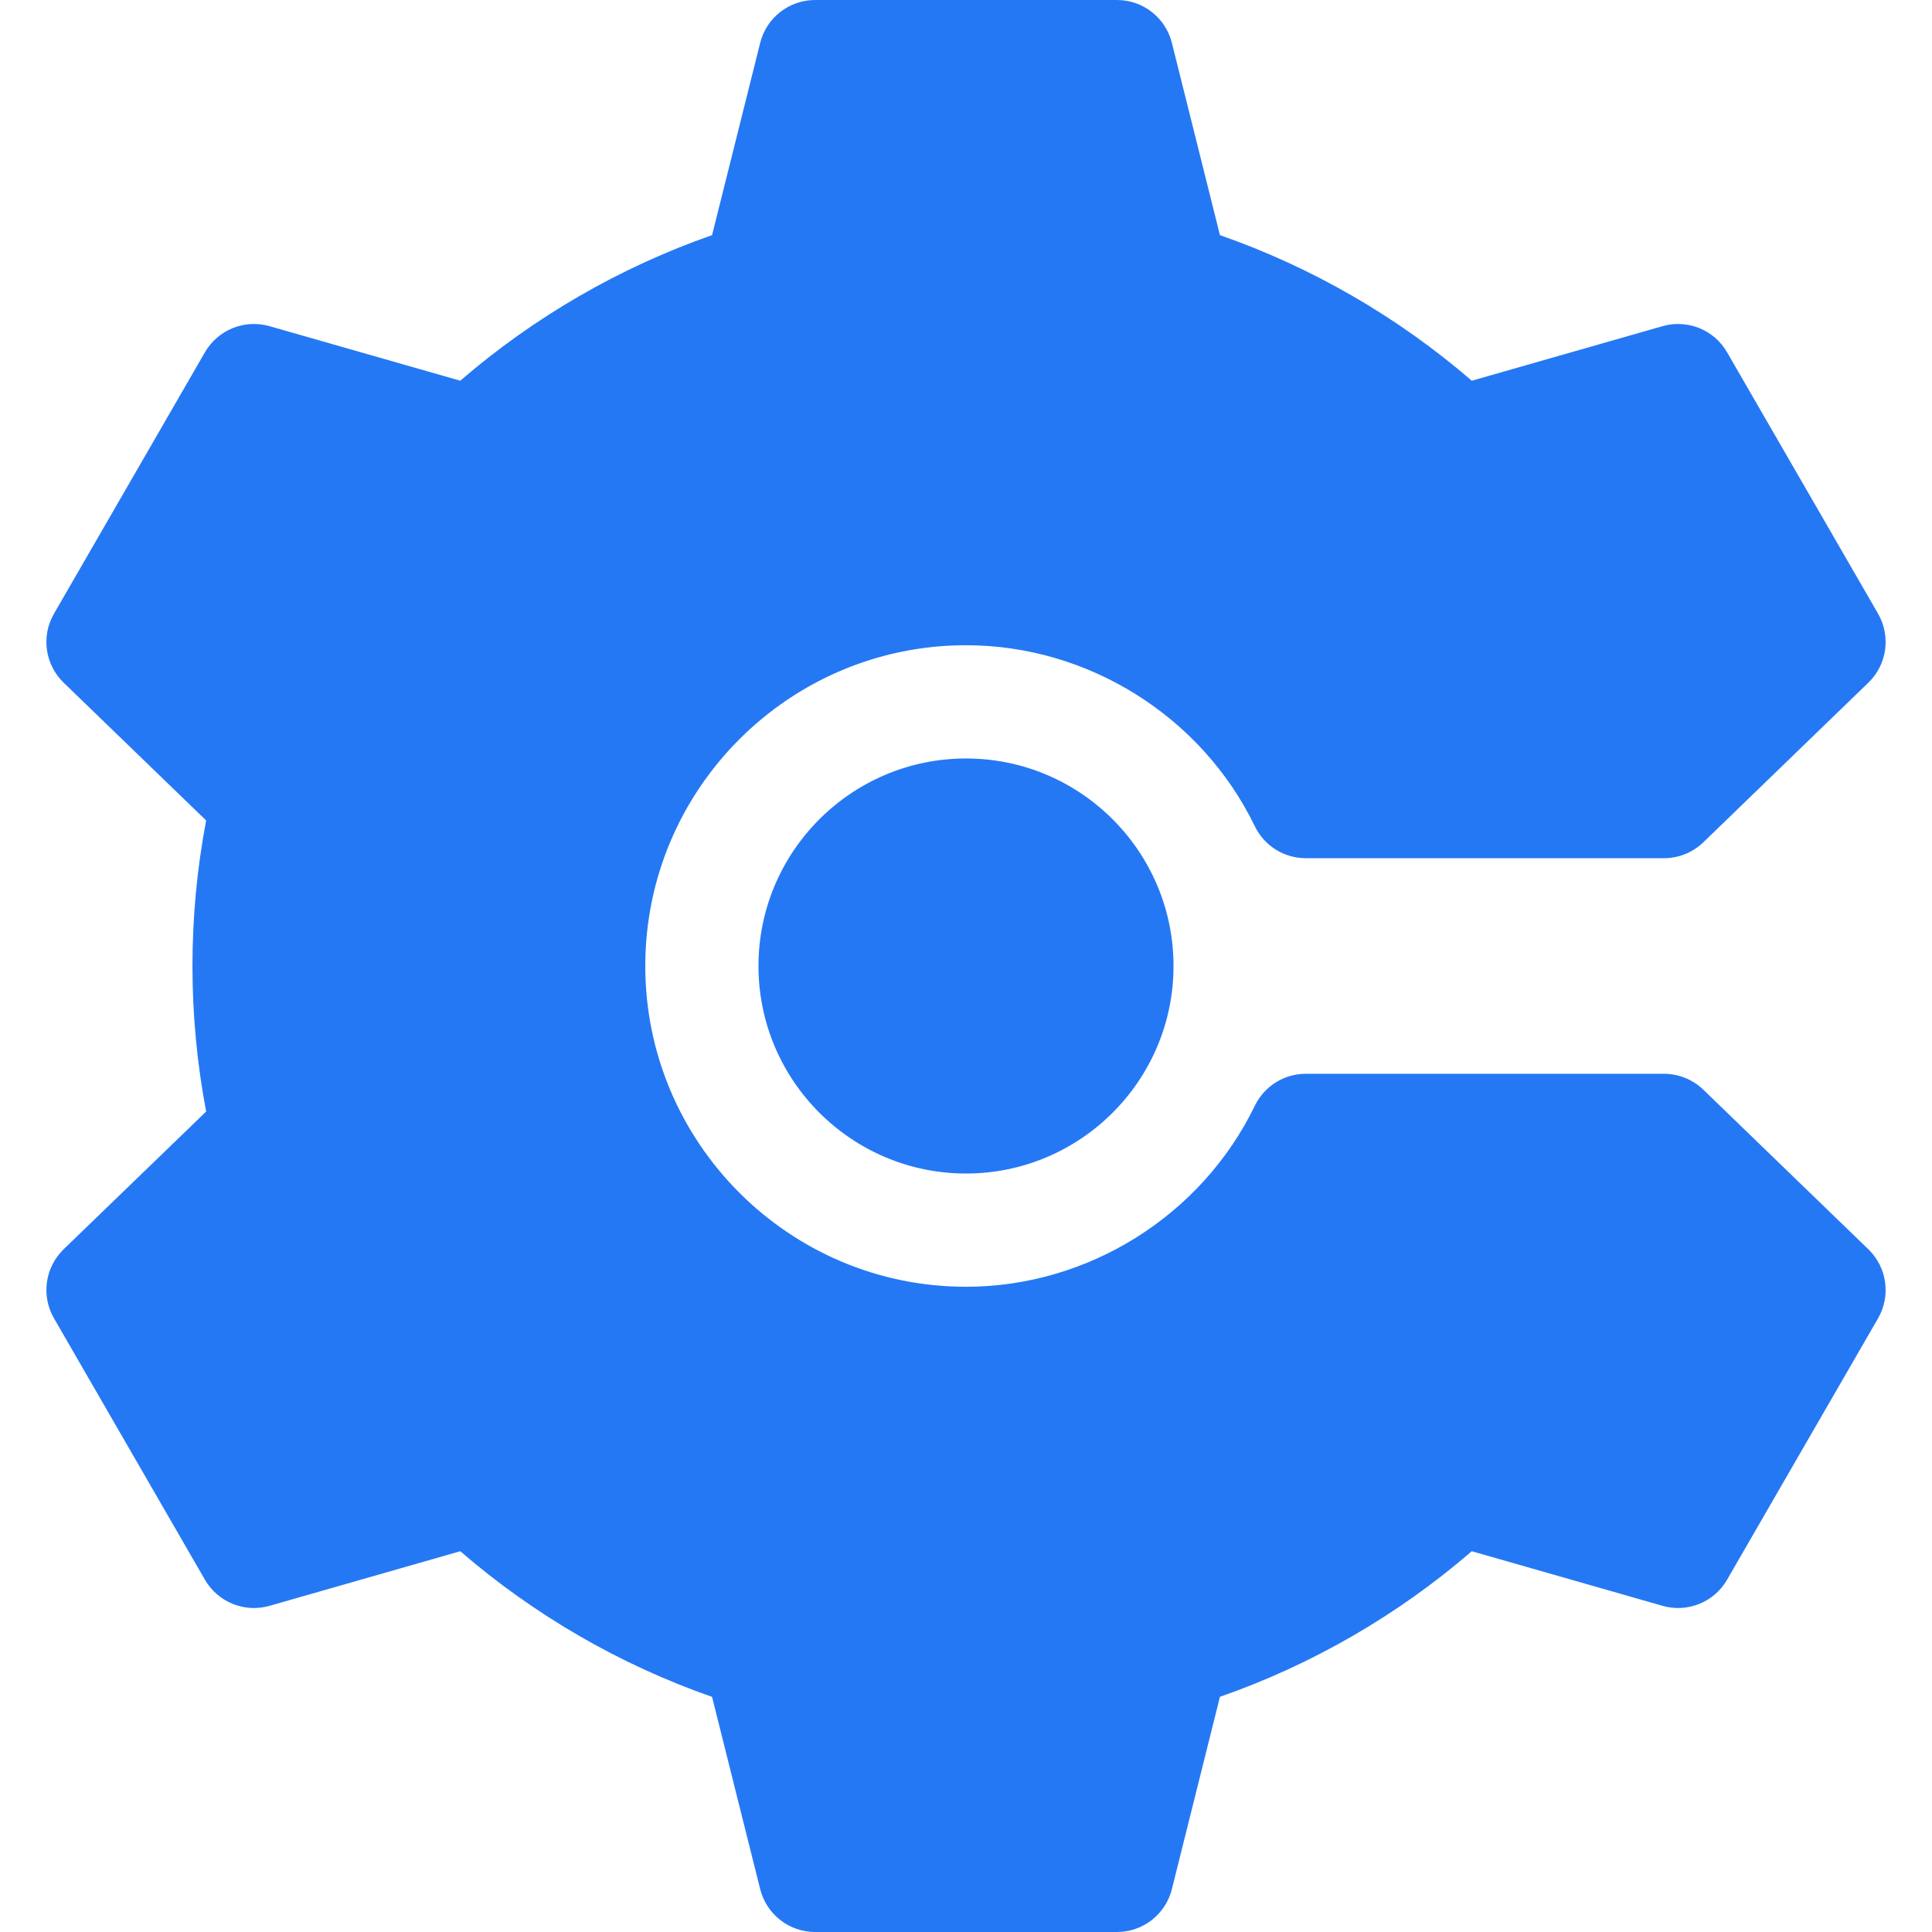 <svg width="34" height="34" viewBox="0 0 34 34" fill="none" xmlns="http://www.w3.org/2000/svg">
<g clip-path="url(#clip0_184_5644)">
<path d="M32.88 21.985L29.976 19.177C29.79 18.998 29.542 18.897 29.284 18.897H22.98C22.598 18.897 22.25 19.115 22.083 19.459C21.145 21.394 19.15 22.645 17 22.645C13.888 22.645 11.356 20.112 11.356 17C11.356 13.888 13.888 11.355 17 11.355C19.15 11.355 21.145 12.606 22.083 14.541C22.25 14.885 22.598 15.103 22.98 15.103H29.284C29.542 15.103 29.79 15.002 29.976 14.823L32.88 12.014C33.209 11.697 33.279 11.196 33.051 10.8L30.394 6.2C30.166 5.804 29.697 5.614 29.258 5.74L25.901 6.7C24.6 5.577 23.086 4.702 21.469 4.138L20.623 0.754C20.512 0.311 20.114 0 19.657 0H14.344C13.887 0 13.489 0.311 13.378 0.754L12.531 4.138C10.915 4.702 9.4 5.577 8.1 6.7L4.743 5.74C4.303 5.614 3.835 5.804 3.606 6.2L0.95 10.8C0.721 11.196 0.792 11.697 1.12 12.014L3.628 14.439C3.468 15.28 3.387 16.139 3.387 17C3.387 17.861 3.468 18.72 3.628 19.561L1.12 21.985C0.792 22.303 0.721 22.804 0.95 23.2L3.606 27.8C3.835 28.196 4.303 28.386 4.743 28.26L8.1 27.299C9.4 28.423 10.915 29.299 12.531 29.862L13.378 33.246C13.489 33.689 13.887 34 14.344 34H19.657C20.114 34 20.512 33.689 20.623 33.246L21.469 29.861C23.086 29.298 24.6 28.423 25.901 27.299L29.258 28.26C29.697 28.386 30.166 28.196 30.394 27.8L33.051 23.2C33.279 22.804 33.209 22.303 32.88 21.985Z" fill="#2578F4"/>
<path d="M13.348 17C13.348 19.014 14.986 20.652 17 20.652C19.014 20.652 20.652 19.014 20.652 17C20.652 14.986 19.014 13.348 17 13.348C14.986 13.348 13.348 14.986 13.348 17Z" fill="#2578F4"/>
</g>
<defs>
<clipPath id="clip0_184_5644">
<rect width="34" height="34" fill="white"/>
</clipPath>
</defs>
</svg>
